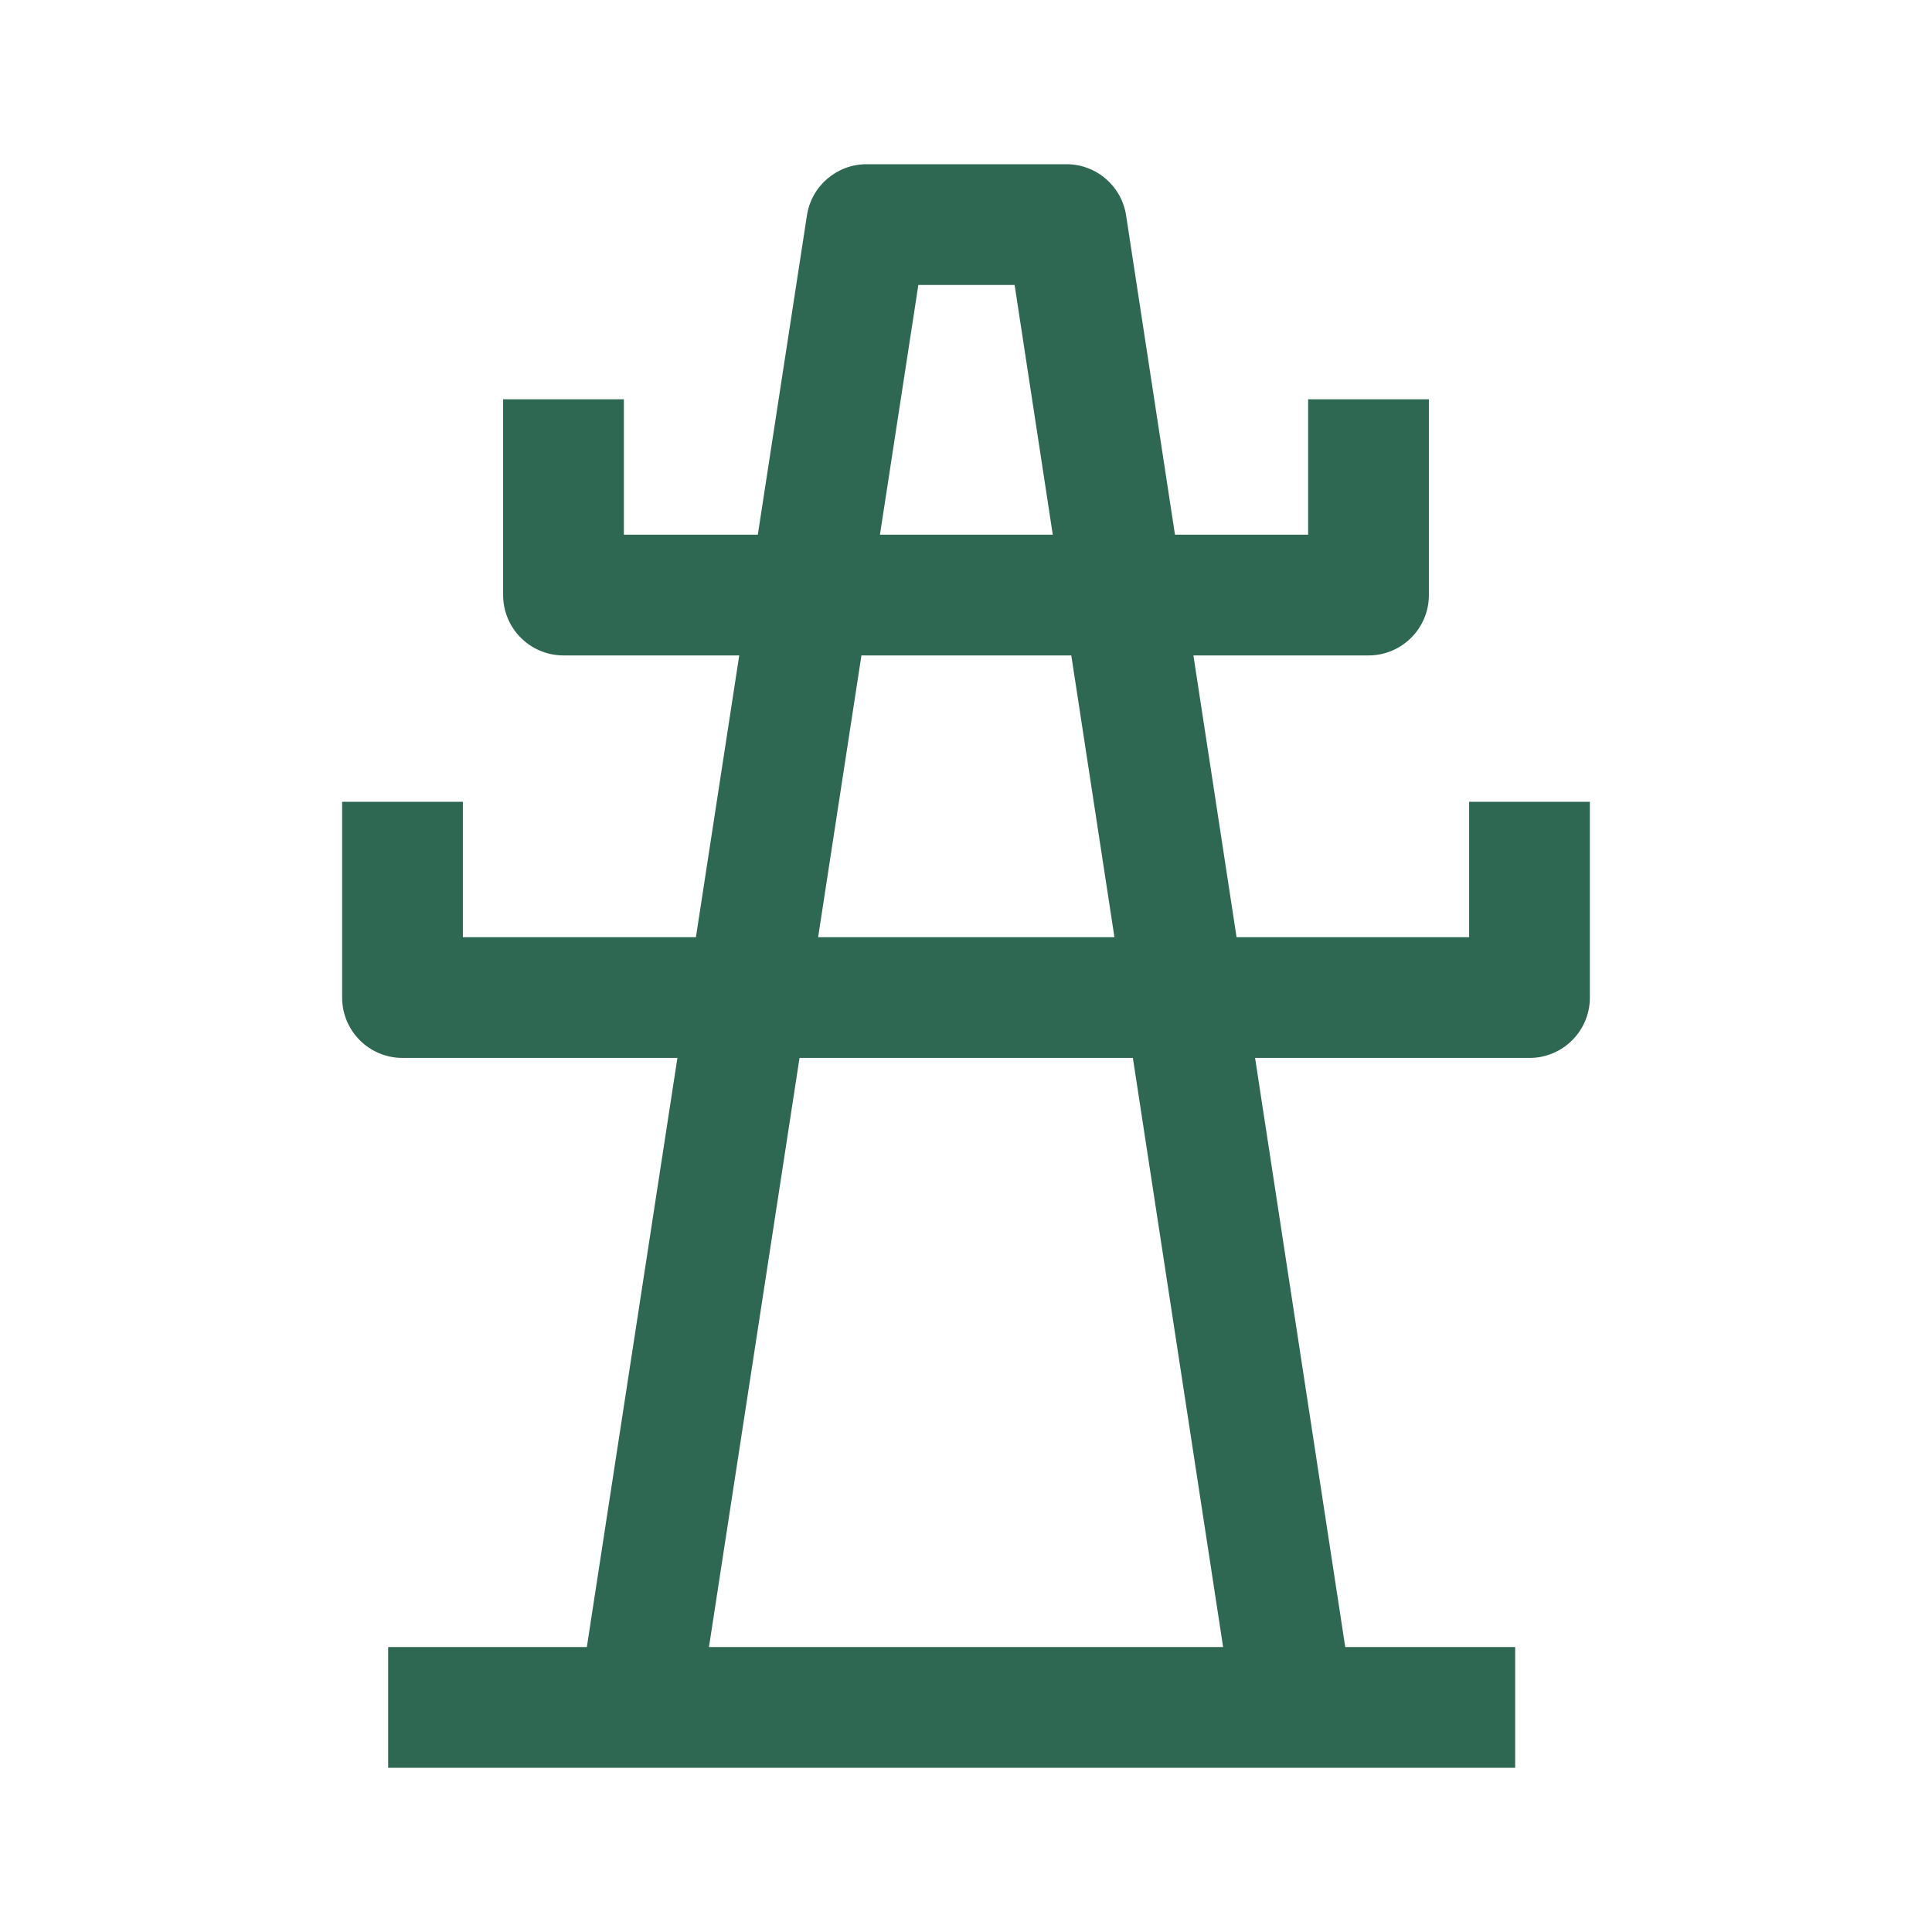 <svg width="24" height="24" viewBox="0 0 24 24" fill="none" xmlns="http://www.w3.org/2000/svg">
<g id="Icon/Electric Tower">
<path id="Vector" fill-rule="evenodd" clip-rule="evenodd" d="M10.765 2.04C10.395 2.04 10.08 2.31 10.024 2.676L9.414 6.642H7.75L7.75 4.96L6.25 4.96L6.25 7.392C6.25 7.806 6.586 8.142 7 8.142H9.183L8.645 11.642H5.75L5.75 9.96L4.25 9.96V12.392C4.25 12.806 4.586 13.142 5 13.142H8.415L7.29 20.46H4.822V21.96H18.822V20.46H16.711L15.591 13.142H19C19.414 13.142 19.75 12.806 19.75 12.392V9.96H18.25V11.642H15.361L14.825 8.142H17C17.414 8.142 17.75 7.806 17.75 7.392V4.96H16.25V6.642H14.596L13.989 2.677C13.933 2.31 13.618 2.04 13.248 2.04H10.765ZM13.844 11.642L13.308 8.142H10.701L10.163 11.642L13.844 11.642ZM9.932 13.142L8.807 20.46H15.194L14.073 13.142L9.932 13.142ZM10.931 6.642H13.078L12.604 3.54H11.408L10.931 6.642Z" fill="#2F6852"/>
</g>
</svg>
